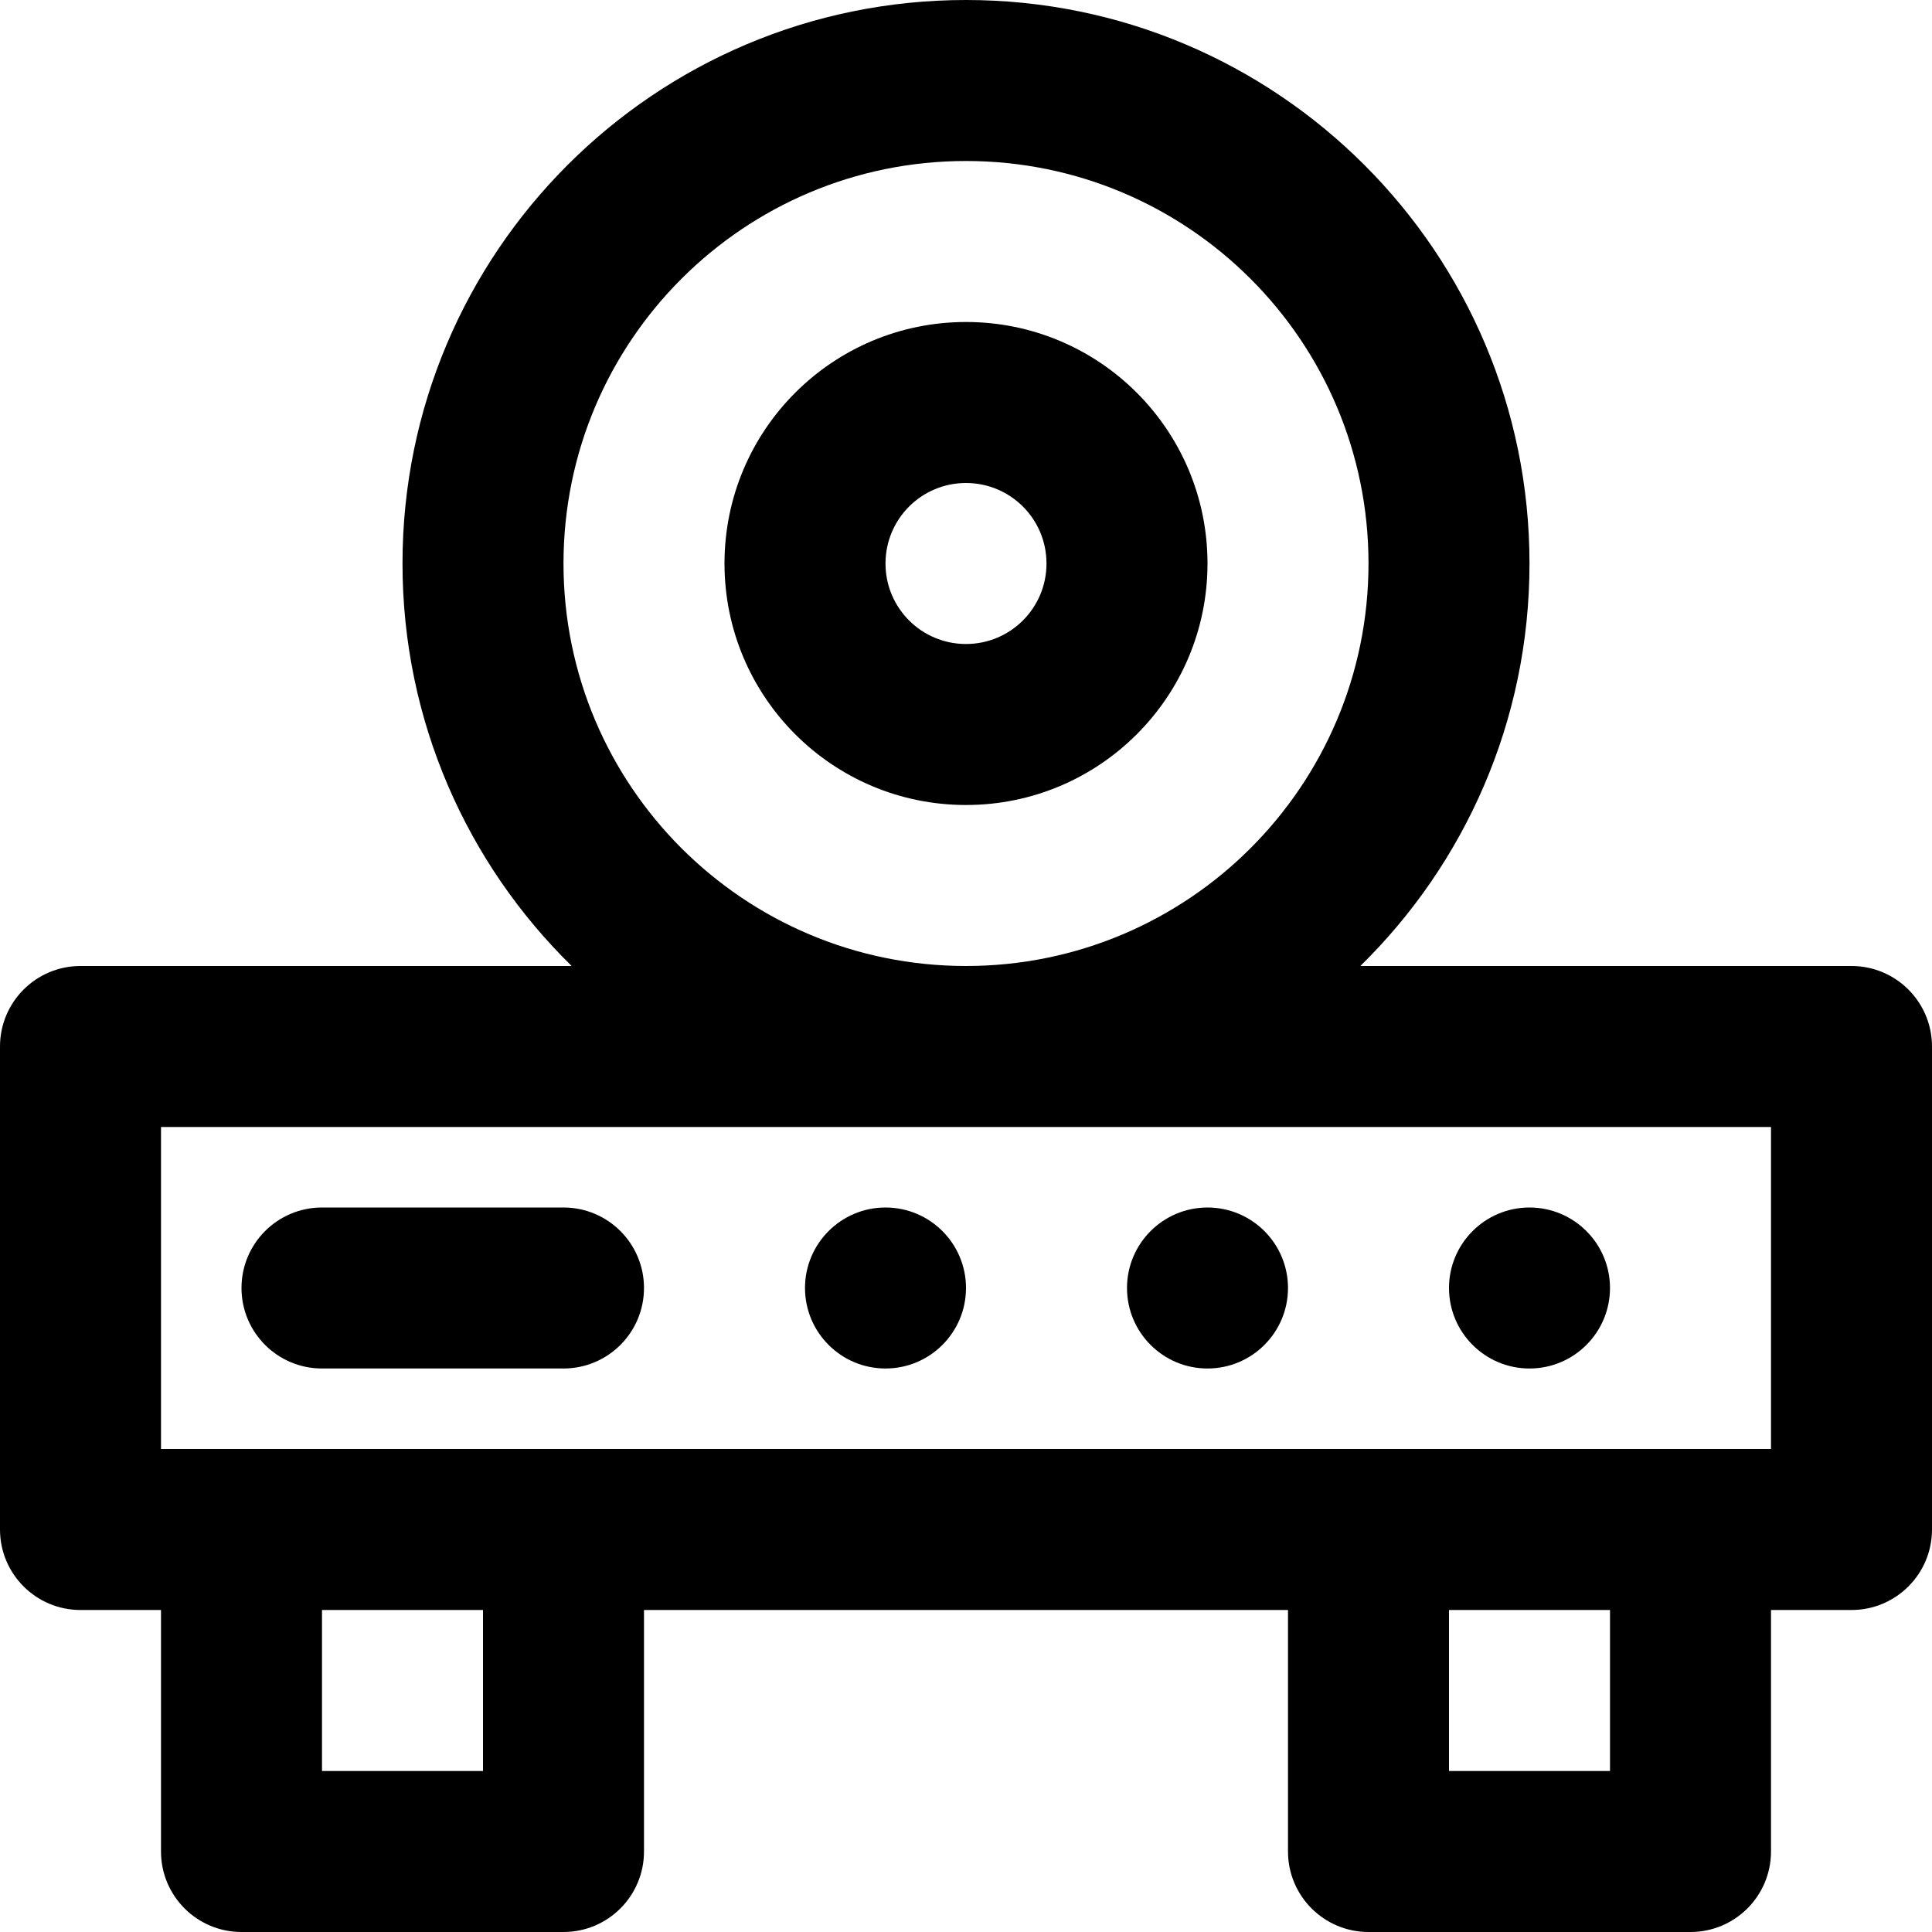 <?xml version="1.0" encoding="iso-8859-1"?>
<!-- Uploaded to: SVG Repo, www.svgrepo.com, Generator: SVG Repo Mixer Tools -->
<svg fill="#000000" height="800px" width="800px" version="1.1" id="Layer_1" xmlns="http://www.w3.org/2000/svg" xmlns:xlink="http://www.w3.org/1999/xlink" 
	 viewBox="0 0 512 512" xml:space="preserve">
<g>
	<g>
		<g>
			<path d="M490.667,256H360.501c27.662-27.104,44.832-64.876,44.832-106.667C405.333,66.853,338.481,0,256,0
				S106.667,66.853,106.667,149.333c0,41.791,17.17,79.563,44.832,106.667H21.333C9.551,256,0,265.551,0,277.333v128
				c0,11.782,9.551,21.333,21.333,21.333h21.333v64C42.667,502.449,52.218,512,64,512h85.333c11.782,0,21.333-9.551,21.333-21.333
				v-64h170.667v64c0,11.782,9.551,21.333,21.333,21.333H448c11.782,0,21.333-9.551,21.333-21.333v-64h21.333
				c11.782,0,21.333-9.551,21.333-21.333v-128C512,265.551,502.449,256,490.667,256z M149.333,149.333
				c0-58.917,47.75-106.667,106.667-106.667s106.667,47.75,106.667,106.667C362.667,208.25,314.917,256,256,256
				S149.333,208.25,149.333,149.333z M128,469.333H85.333v-42.667H128V469.333z M426.667,469.333H384v-42.667h42.667V469.333z
				 M469.333,384H448h-85.333H149.333H64H42.667v-85.333h426.667V384z"/>
			<path d="M149.333,320h-64C73.551,320,64,329.551,64,341.333c0,11.782,9.551,21.333,21.333,21.333h64
				c11.782,0,21.333-9.551,21.333-21.333C170.667,329.551,161.115,320,149.333,320z"/>
			<path d="M405.333,362.667c11.776,0,21.333-9.557,21.333-21.333c0-11.776-9.557-21.333-21.333-21.333S384,329.557,384,341.333
				C384,353.109,393.557,362.667,405.333,362.667z"/>
			<path d="M320,362.667c11.776,0,21.333-9.557,21.333-21.333c0-11.776-9.557-21.333-21.333-21.333s-21.333,9.557-21.333,21.333
				C298.667,353.109,308.224,362.667,320,362.667z"/>
			<path d="M234.667,320c-11.776,0-21.333,9.557-21.333,21.333c0,11.776,9.557,21.333,21.333,21.333S256,353.109,256,341.333
				C256,329.557,246.443,320,234.667,320z"/>
			<path d="M256,85.333c-35.355,0-64,28.645-64,64s28.645,64,64,64s64-28.645,64-64S291.355,85.333,256,85.333z M256,170.667
				c-11.791,0-21.333-9.542-21.333-21.333S244.209,128,256,128s21.333,9.542,21.333,21.333S267.791,170.667,256,170.667z"/>
		</g>
	</g>
</g>
</svg>